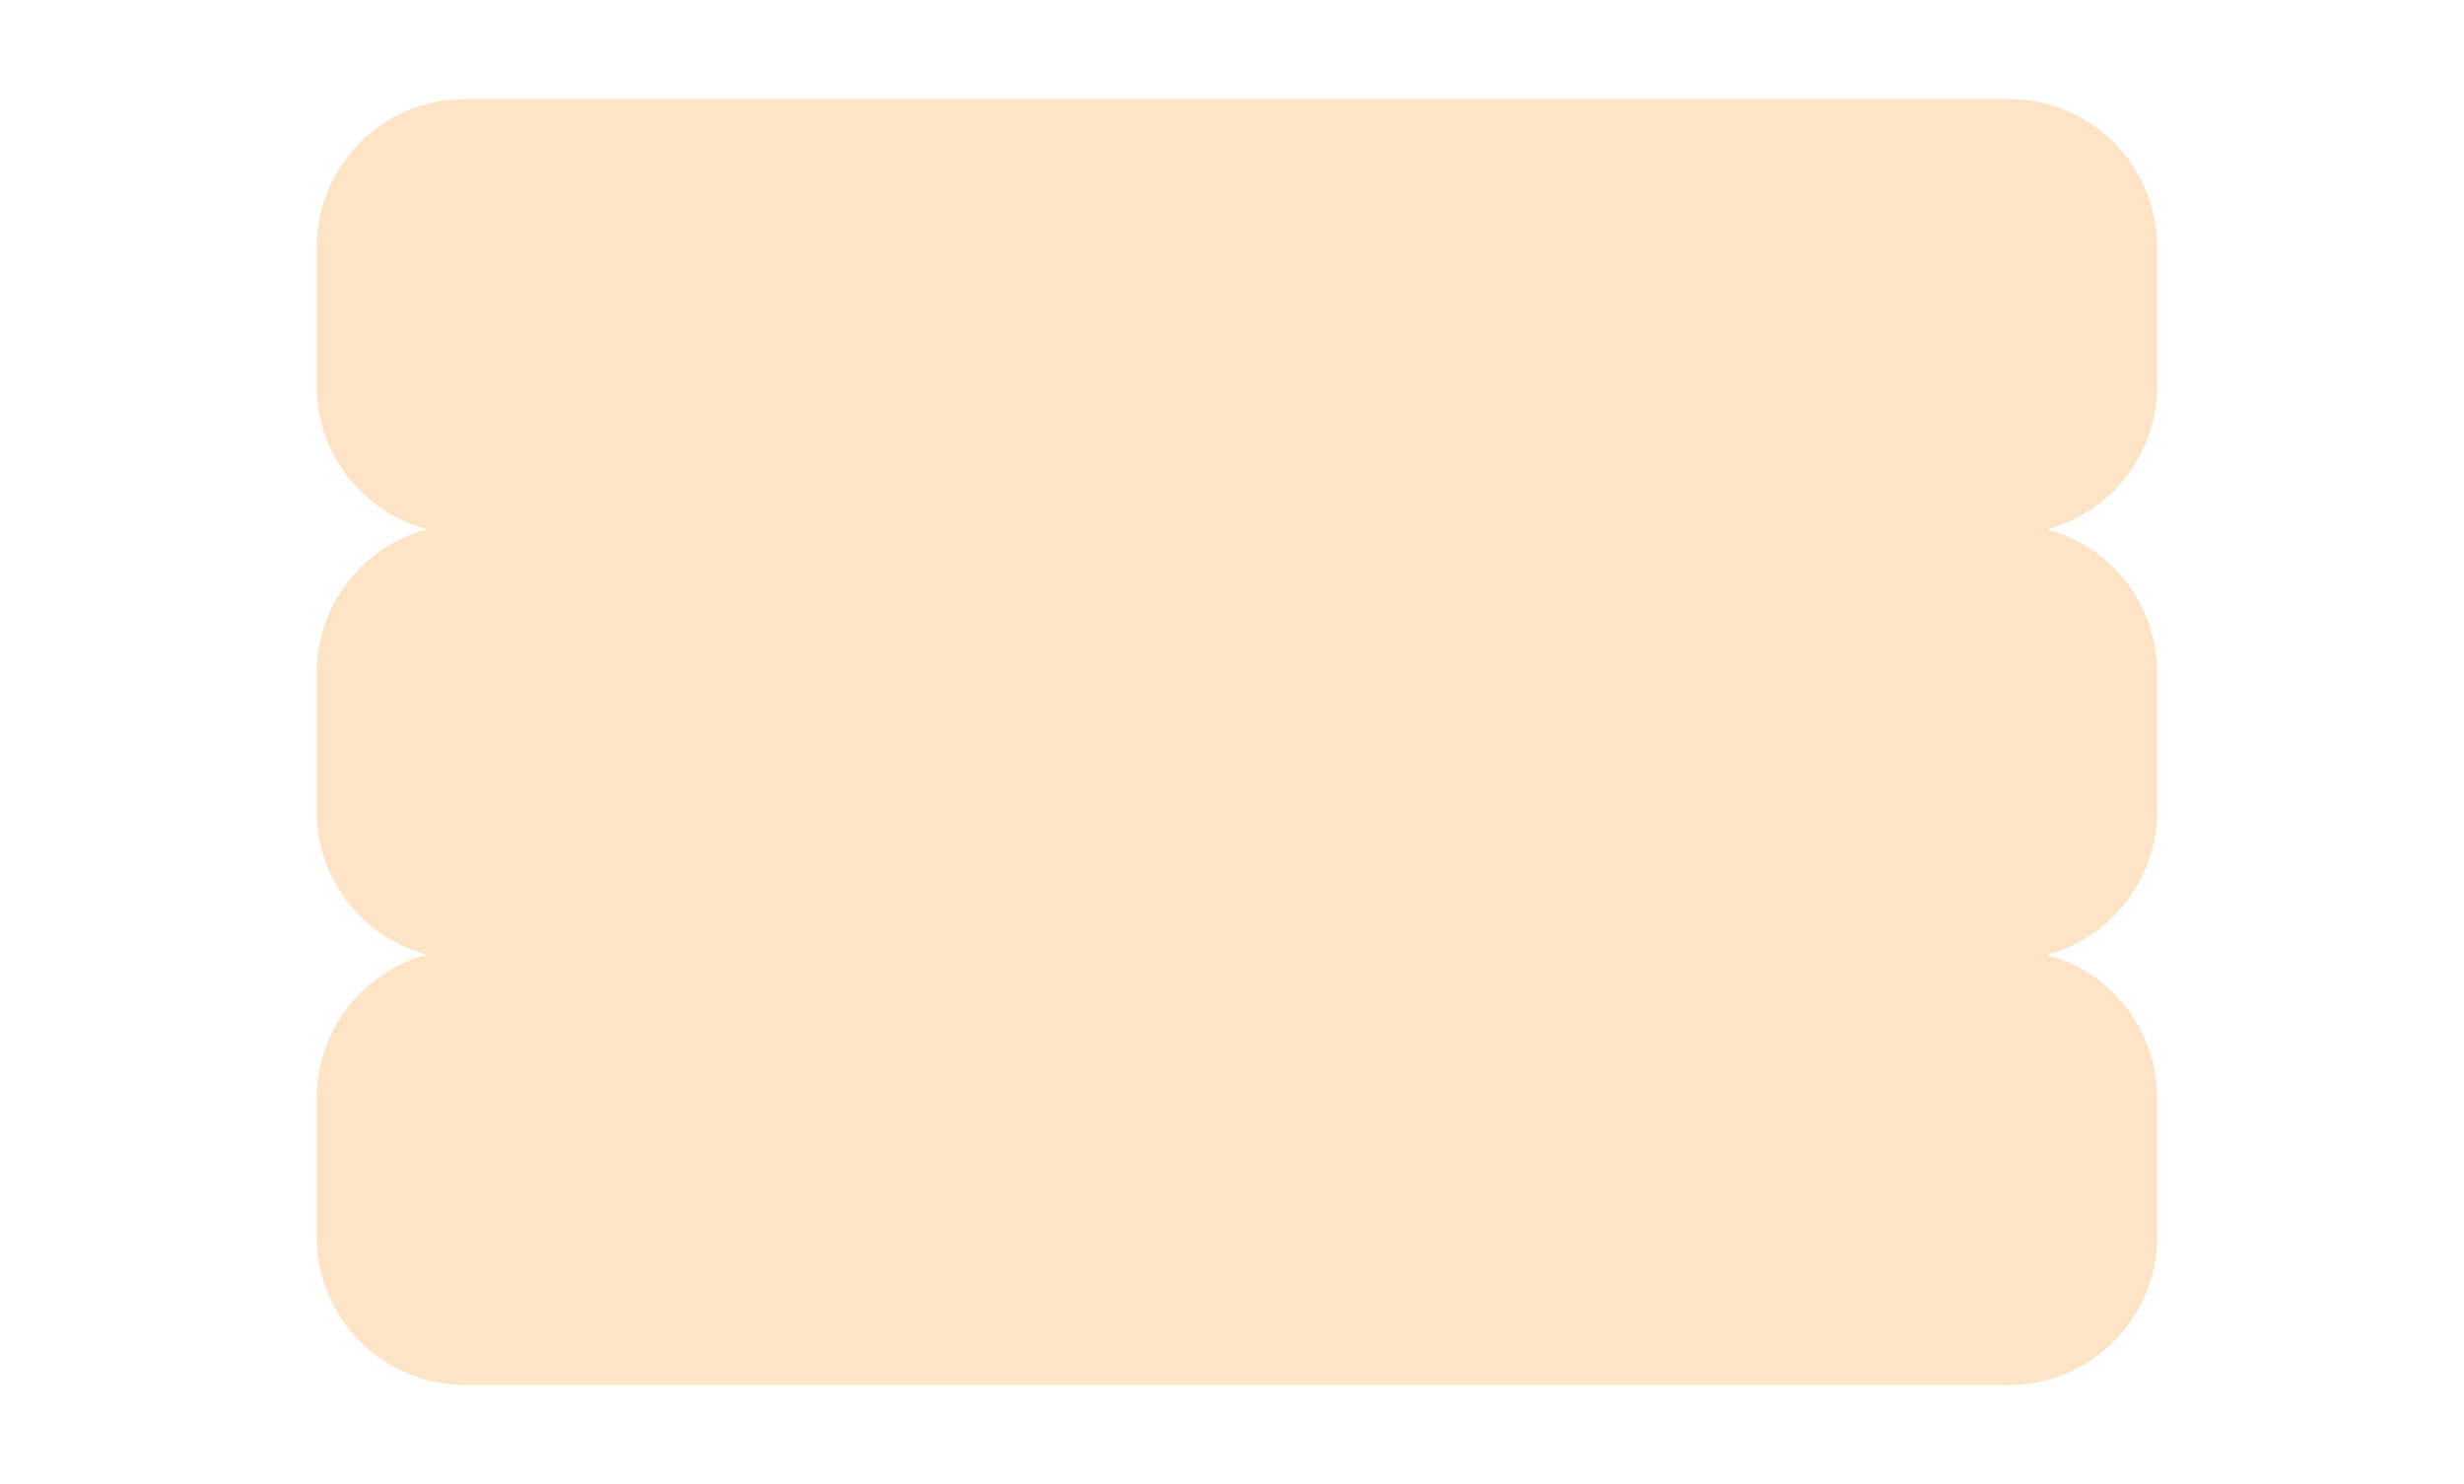 <?xml version="1.0" encoding="UTF-8"?> <svg xmlns="http://www.w3.org/2000/svg" width="249" height="150" viewBox="0 0 249 150" fill="none"><path fill-rule="evenodd" clip-rule="evenodd" d="M32 25C32 16.716 38.716 10 47 10H203C211.284 10 218 16.716 218 25V39C218 45.952 213.271 51.799 206.855 53.5C213.271 55.201 218 61.048 218 68V82C218 88.951 213.271 94.799 206.855 96.5C213.271 98.201 218 104.048 218 111V125C218 133.284 211.284 140 203 140H47C38.716 140 32 133.284 32 125V111C32 104.048 36.729 98.201 43.145 96.5C36.729 94.799 32 88.951 32 82V68C32 61.048 36.729 55.201 43.145 53.5C36.729 51.799 32 45.952 32 39V25Z" fill="#FEE4C6"></path></svg> 